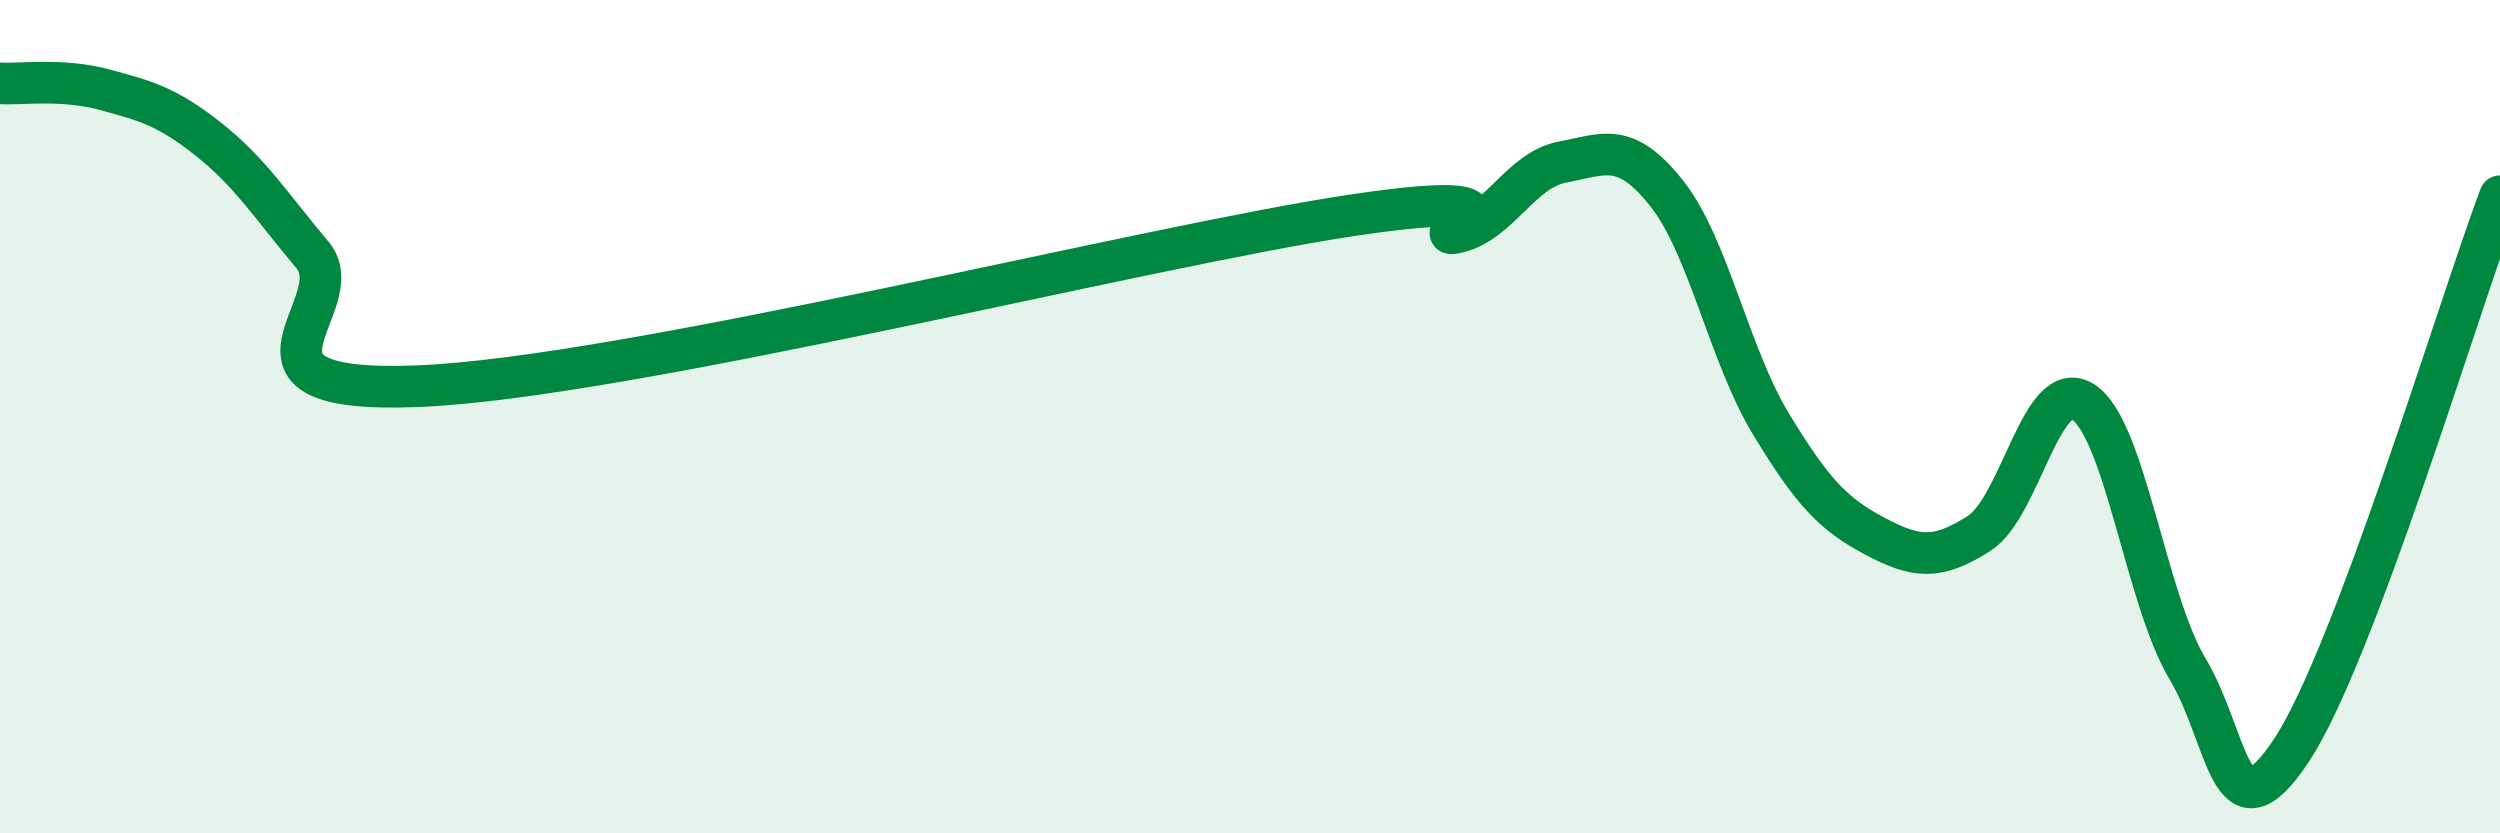 
    <svg width="60" height="20" viewBox="0 0 60 20" xmlns="http://www.w3.org/2000/svg">
      <path
        d="M 0,2 C 0.5,2.03 1.5,1.88 2.5,2.15 C 3.5,2.42 4,2.55 5,3.34 C 6,4.13 6.5,4.93 7.5,6.12 C 8.5,7.31 5,9.46 10,9.27 C 15,9.08 27.5,5.9 32.5,5.16 C 37.5,4.42 34,5.82 35,5.57 C 36,5.32 36.5,4.08 37.5,3.89 C 38.5,3.7 39,3.38 40,4.64 C 41,5.9 41.5,8.52 42.5,10.17 C 43.5,11.82 44,12.34 45,12.87 C 46,13.4 46.5,13.44 47.5,12.8 C 48.5,12.16 49,9 50,9.65 C 51,10.3 51.5,14.38 52.5,16.05 C 53.5,17.72 53.5,20.27 55,18 C 56.5,15.73 59,7.37 60,4.71L60 20L0 20Z"
        fill="#008740"
        opacity="0.1"
        stroke-linecap="round"
        stroke-linejoin="round"
      />
      <path
        d="M 0,2 C 0.5,2.03 1.5,1.88 2.5,2.15 C 3.5,2.42 4,2.55 5,3.34 C 6,4.13 6.5,4.93 7.5,6.12 C 8.5,7.31 5,9.46 10,9.27 C 15,9.08 27.5,5.9 32.5,5.16 C 37.5,4.42 34,5.82 35,5.57 C 36,5.32 36.5,4.08 37.5,3.89 C 38.5,3.7 39,3.38 40,4.64 C 41,5.9 41.5,8.52 42.5,10.17 C 43.5,11.82 44,12.34 45,12.87 C 46,13.4 46.5,13.44 47.5,12.8 C 48.5,12.16 49,9 50,9.65 C 51,10.3 51.5,14.38 52.5,16.05 C 53.5,17.72 53.5,20.27 55,18 C 56.5,15.73 59,7.37 60,4.71"
        stroke="#008740"
        stroke-width="1"
        fill="none"
        stroke-linecap="round"
        stroke-linejoin="round"
      />
    </svg>
  